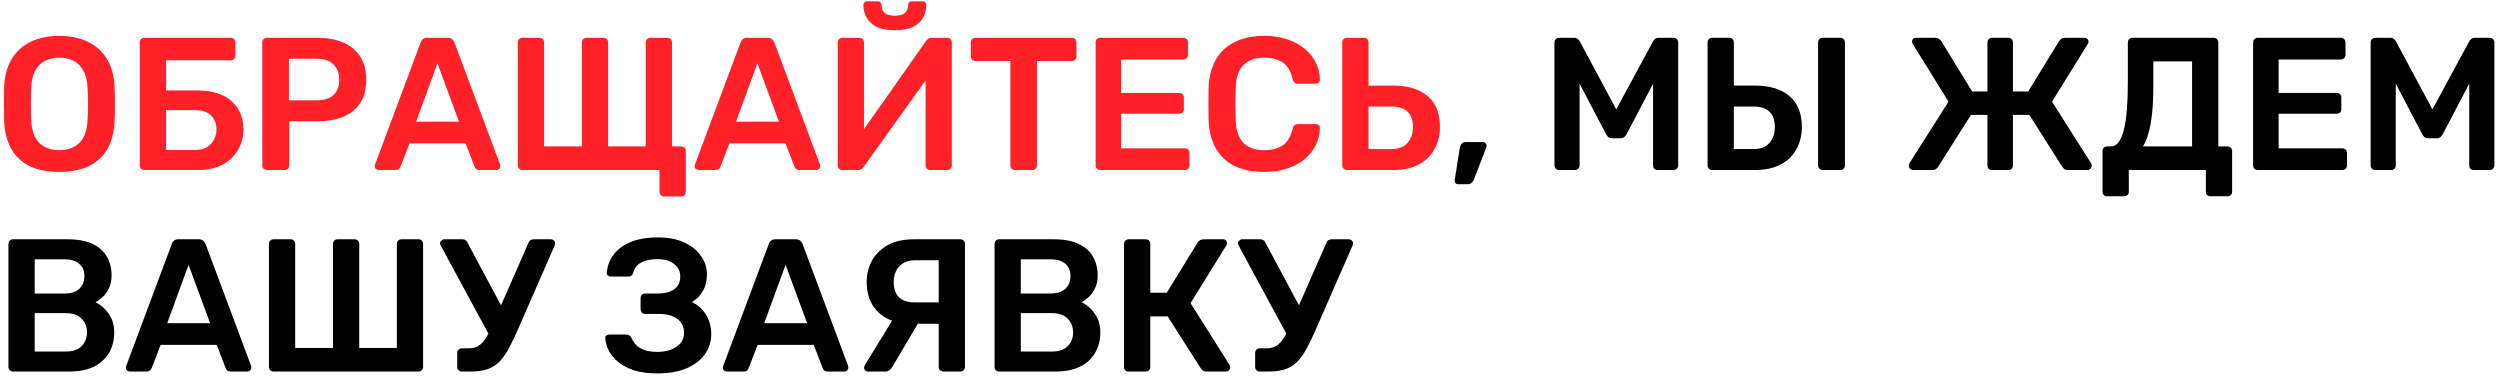 <?xml version="1.0" encoding="UTF-8"?> <svg xmlns="http://www.w3.org/2000/svg" width="397" height="60" viewBox="0 0 397 60" fill="none"> <path d="M9.41 27.3C7.63 27.3 6.1 27.01 4.82 26.43C3.54 25.83 2.54 24.92 1.82 23.7C1.1 22.46 0.71 20.92 0.65 19.08C0.63 18.22 0.62 17.37 0.62 16.53C0.62 15.69 0.63 14.83 0.65 13.95C0.71 12.13 1.11 10.61 1.85 9.39C2.59 8.17 3.6 7.25 4.88 6.63C6.18 6.01 7.69 5.7 9.41 5.7C11.13 5.7 12.64 6.01 13.94 6.63C15.24 7.25 16.26 8.17 17 9.39C17.74 10.61 18.14 12.13 18.2 13.95C18.24 14.83 18.26 15.69 18.26 16.53C18.26 17.37 18.24 18.22 18.2 19.08C18.14 20.92 17.75 22.46 17.03 23.7C16.31 24.92 15.3 25.83 14 26.43C12.72 27.01 11.19 27.3 9.41 27.3ZM9.41 23.85C10.71 23.85 11.77 23.47 12.59 22.71C13.41 21.93 13.85 20.67 13.91 18.93C13.95 18.05 13.97 17.24 13.97 16.5C13.97 15.74 13.95 14.93 13.91 14.07C13.87 12.91 13.65 11.97 13.25 11.25C12.87 10.51 12.35 9.98 11.69 9.66C11.03 9.32 10.27 9.15 9.41 9.15C8.57 9.15 7.82 9.32 7.16 9.66C6.5 9.98 5.97 10.51 5.57 11.25C5.19 11.97 4.98 12.91 4.94 14.07C4.92 14.93 4.91 15.74 4.91 16.5C4.91 17.24 4.92 18.05 4.94 18.93C5 20.67 5.44 21.93 6.26 22.71C7.08 23.47 8.13 23.85 9.41 23.85ZM22.919 27C22.719 27 22.549 26.93 22.409 26.79C22.269 26.65 22.199 26.48 22.199 26.28V6.75C22.199 6.53 22.269 6.35 22.409 6.21C22.549 6.07 22.719 6 22.919 6H36.659C36.879 6 37.049 6.07 37.169 6.21C37.309 6.35 37.379 6.53 37.379 6.75V8.85C37.379 9.05 37.309 9.22 37.169 9.36C37.049 9.5 36.879 9.57 36.659 9.57H26.369V14.37H31.439C33.699 14.37 35.469 14.93 36.749 16.05C38.029 17.17 38.669 18.69 38.669 20.61C38.669 21.43 38.509 22.23 38.189 23.01C37.889 23.77 37.439 24.45 36.839 25.05C36.239 25.65 35.489 26.13 34.589 26.49C33.689 26.83 32.639 27 31.439 27H22.919ZM26.369 23.82H31.019C31.739 23.82 32.349 23.67 32.849 23.37C33.349 23.07 33.729 22.67 33.989 22.17C34.249 21.67 34.379 21.13 34.379 20.55C34.379 19.67 34.099 18.94 33.539 18.36C32.979 17.78 32.139 17.49 31.019 17.49H26.369V23.82ZM42.373 27C42.172 27 42.002 26.93 41.862 26.79C41.722 26.65 41.653 26.48 41.653 26.28V6.75C41.653 6.53 41.722 6.35 41.862 6.21C42.002 6.07 42.172 6 42.373 6H50.413C51.972 6 53.333 6.25 54.492 6.75C55.653 7.23 56.553 7.97 57.193 8.97C57.833 9.95 58.153 11.18 58.153 12.66C58.153 14.16 57.833 15.4 57.193 16.38C56.553 17.34 55.653 18.06 54.492 18.54C53.333 19.02 51.972 19.26 50.413 19.26H45.943V26.28C45.943 26.48 45.873 26.65 45.733 26.79C45.612 26.93 45.443 27 45.222 27H42.373ZM45.883 15.93H50.263C51.422 15.93 52.312 15.66 52.932 15.12C53.553 14.56 53.862 13.74 53.862 12.66C53.862 11.66 53.572 10.86 52.992 10.26C52.413 9.64 51.502 9.33 50.263 9.33H45.883V15.93ZM60.138 27C59.978 27 59.828 26.94 59.688 26.82C59.568 26.7 59.508 26.55 59.508 26.37C59.508 26.29 59.528 26.2 59.568 26.1L66.798 6.75C66.858 6.55 66.968 6.38 67.128 6.24C67.308 6.08 67.548 6 67.848 6H71.118C71.418 6 71.648 6.08 71.808 6.24C71.968 6.38 72.088 6.55 72.168 6.75L79.398 26.1C79.418 26.2 79.428 26.29 79.428 26.37C79.428 26.55 79.368 26.7 79.248 26.82C79.128 26.94 78.988 27 78.828 27H76.218C75.938 27 75.728 26.94 75.588 26.82C75.468 26.68 75.388 26.55 75.348 26.43L73.938 22.77H65.028L63.618 26.43C63.578 26.55 63.488 26.68 63.348 26.82C63.228 26.94 63.028 27 62.748 27H60.138ZM66.078 19.32H72.888L69.468 10.05L66.078 19.32ZM105.449 31.2C105.249 31.2 105.079 31.13 104.939 30.99C104.799 30.85 104.729 30.68 104.729 30.48V27H82.949C82.749 27 82.579 26.93 82.439 26.79C82.299 26.65 82.229 26.48 82.229 26.28V6.72C82.229 6.5 82.299 6.33 82.439 6.21C82.579 6.07 82.749 6 82.949 6H85.679C85.899 6 86.069 6.07 86.189 6.21C86.329 6.35 86.399 6.52 86.399 6.72V23.25H92.399V6.72C92.399 6.52 92.469 6.35 92.609 6.21C92.749 6.07 92.919 6 93.119 6H95.819C96.039 6 96.219 6.07 96.359 6.21C96.499 6.35 96.569 6.52 96.569 6.72V23.25H102.539V6.72C102.539 6.52 102.609 6.35 102.749 6.21C102.889 6.07 103.069 6 103.289 6H105.989C106.209 6 106.379 6.07 106.499 6.21C106.639 6.35 106.709 6.52 106.709 6.72V23.25H108.149C108.369 23.25 108.549 23.32 108.689 23.46C108.829 23.6 108.899 23.77 108.899 23.97V30.48C108.899 30.68 108.829 30.85 108.689 30.99C108.549 31.13 108.369 31.2 108.149 31.2H105.449ZM110.939 27C110.779 27 110.629 26.94 110.489 26.82C110.369 26.7 110.309 26.55 110.309 26.37C110.309 26.29 110.329 26.2 110.369 26.1L117.599 6.75C117.659 6.55 117.769 6.38 117.929 6.24C118.109 6.08 118.349 6 118.649 6H121.919C122.219 6 122.449 6.08 122.609 6.24C122.769 6.38 122.889 6.55 122.969 6.75L130.199 26.1C130.219 26.2 130.229 26.29 130.229 26.37C130.229 26.55 130.169 26.7 130.049 26.82C129.929 26.94 129.789 27 129.629 27H127.019C126.739 27 126.529 26.94 126.389 26.82C126.269 26.68 126.189 26.55 126.149 26.43L124.739 22.77H115.829L114.419 26.43C114.379 26.55 114.289 26.68 114.149 26.82C114.029 26.94 113.829 27 113.549 27H110.939ZM116.879 19.32H123.689L120.269 10.05L116.879 19.32ZM133.749 27C133.549 27 133.379 26.93 133.239 26.79C133.099 26.65 133.029 26.47 133.029 26.25V6.75C133.029 6.53 133.099 6.35 133.239 6.21C133.379 6.07 133.559 6 133.779 6H136.479C136.699 6 136.869 6.07 136.989 6.21C137.129 6.35 137.199 6.53 137.199 6.75V20.52L147.069 6.48C147.149 6.38 147.259 6.28 147.399 6.18C147.539 6.06 147.719 6 147.939 6H150.429C150.629 6 150.799 6.07 150.939 6.21C151.079 6.35 151.149 6.53 151.149 6.75V26.28C151.149 26.48 151.079 26.65 150.939 26.79C150.799 26.93 150.629 27 150.429 27H147.729C147.509 27 147.329 26.93 147.189 26.79C147.049 26.65 146.979 26.48 146.979 26.28V12.78L137.139 26.52C137.079 26.6 136.979 26.7 136.839 26.82C136.699 26.94 136.509 27 136.269 27H133.749ZM142.119 4.8C140.879 4.8 139.889 4.61 139.149 4.23C138.429 3.85 137.909 3.36 137.589 2.76C137.269 2.14 137.109 1.48 137.109 0.78C137.109 0.62 137.159 0.49 137.259 0.39C137.359 0.27 137.499 0.21 137.679 0.21H139.419C139.599 0.21 139.739 0.27 139.839 0.39C139.939 0.49 139.989 0.62 139.989 0.78C139.989 1.06 140.039 1.33 140.139 1.59C140.259 1.85 140.469 2.07 140.769 2.25C141.089 2.41 141.529 2.49 142.089 2.49C142.689 2.49 143.139 2.41 143.439 2.25C143.739 2.07 143.939 1.85 144.039 1.59C144.159 1.33 144.219 1.06 144.219 0.78C144.219 0.62 144.269 0.49 144.369 0.39C144.469 0.27 144.609 0.21 144.789 0.21H146.529C146.709 0.21 146.849 0.27 146.949 0.39C147.049 0.49 147.099 0.62 147.099 0.78C147.099 1.48 146.939 2.14 146.619 2.76C146.299 3.36 145.779 3.85 145.059 4.23C144.339 4.61 143.359 4.8 142.119 4.8ZM161.162 27C160.962 27 160.792 26.93 160.652 26.79C160.512 26.65 160.442 26.48 160.442 26.28V9.69H154.892C154.692 9.69 154.522 9.62 154.382 9.48C154.242 9.34 154.172 9.17 154.172 8.97V6.75C154.172 6.53 154.242 6.35 154.382 6.21C154.522 6.07 154.692 6 154.892 6H170.192C170.412 6 170.592 6.07 170.732 6.21C170.872 6.35 170.942 6.53 170.942 6.75V8.97C170.942 9.17 170.872 9.34 170.732 9.48C170.592 9.62 170.412 9.69 170.192 9.69H164.672V26.28C164.672 26.48 164.602 26.65 164.462 26.79C164.322 26.93 164.142 27 163.922 27H161.162ZM174.706 27C174.506 27 174.336 26.93 174.196 26.79C174.056 26.65 173.986 26.48 173.986 26.28V6.75C173.986 6.53 174.056 6.35 174.196 6.21C174.336 6.07 174.506 6 174.706 6H187.906C188.126 6 188.306 6.07 188.446 6.21C188.586 6.35 188.656 6.53 188.656 6.75V8.73C188.656 8.93 188.586 9.1 188.446 9.24C188.306 9.38 188.126 9.45 187.906 9.45H178.036V14.76H187.246C187.466 14.76 187.646 14.83 187.786 14.97C187.926 15.09 187.996 15.26 187.996 15.48V17.34C187.996 17.56 187.926 17.74 187.786 17.88C187.646 18 187.466 18.06 187.246 18.06H178.036V23.55H188.146C188.366 23.55 188.546 23.62 188.686 23.76C188.826 23.9 188.896 24.08 188.896 24.3V26.28C188.896 26.48 188.826 26.65 188.686 26.79C188.546 26.93 188.366 27 188.146 27H174.706ZM200.749 27.3C198.889 27.3 197.309 26.98 196.009 26.34C194.729 25.68 193.749 24.75 193.069 23.55C192.389 22.33 192.009 20.87 191.929 19.17C191.909 18.35 191.899 17.47 191.899 16.53C191.899 15.59 191.909 14.69 191.929 13.83C192.009 12.15 192.389 10.7 193.069 9.48C193.769 8.26 194.759 7.33 196.039 6.69C197.339 6.03 198.909 5.7 200.749 5.7C202.109 5.7 203.329 5.88 204.409 6.24C205.489 6.6 206.409 7.1 207.169 7.74C207.929 8.36 208.519 9.09 208.939 9.93C209.359 10.77 209.579 11.68 209.599 12.66C209.619 12.84 209.559 12.99 209.419 13.11C209.299 13.23 209.149 13.29 208.969 13.29H206.119C205.899 13.29 205.719 13.24 205.579 13.14C205.439 13.02 205.339 12.83 205.279 12.57C204.959 11.25 204.409 10.35 203.629 9.87C202.849 9.39 201.879 9.15 200.719 9.15C199.379 9.15 198.309 9.53 197.509 10.29C196.709 11.03 196.279 12.26 196.219 13.98C196.159 15.62 196.159 17.3 196.219 19.02C196.279 20.74 196.709 21.98 197.509 22.74C198.309 23.48 199.379 23.85 200.719 23.85C201.879 23.85 202.849 23.61 203.629 23.13C204.409 22.63 204.959 21.73 205.279 20.43C205.339 20.15 205.439 19.96 205.579 19.86C205.719 19.76 205.899 19.71 206.119 19.71H208.969C209.149 19.71 209.299 19.77 209.419 19.89C209.559 20.01 209.619 20.16 209.599 20.34C209.579 21.32 209.359 22.23 208.939 23.07C208.519 23.91 207.929 24.65 207.169 25.29C206.409 25.91 205.489 26.4 204.409 26.76C203.329 27.12 202.109 27.3 200.749 27.3ZM213.876 27C213.676 27 213.506 26.93 213.366 26.79C213.226 26.65 213.156 26.48 213.156 26.28V6.72C213.156 6.52 213.226 6.35 213.366 6.21C213.506 6.07 213.676 6 213.876 6H216.606C216.826 6 216.996 6.07 217.116 6.21C217.256 6.35 217.326 6.52 217.326 6.72V13.59H221.196C223.576 13.59 225.416 14.15 226.716 15.27C228.016 16.37 228.666 18.01 228.666 20.19C228.666 21.45 228.386 22.6 227.826 23.64C227.266 24.68 226.436 25.5 225.336 26.1C224.236 26.7 222.856 27 221.196 27H213.876ZM217.326 23.67H221.016C222.096 23.67 222.926 23.35 223.506 22.71C224.086 22.05 224.376 21.2 224.376 20.16C224.376 19.08 224.086 18.27 223.506 17.73C222.946 17.19 222.116 16.92 221.016 16.92H217.326V23.67Z" fill="#FF2028"></path> <path d="M231.542 29.25C231.362 29.25 231.222 29.19 231.122 29.07C231.022 28.95 230.982 28.8 231.002 28.62L231.812 23.52C231.852 23.26 231.942 23.04 232.082 22.86C232.242 22.66 232.472 22.56 232.772 22.56H235.532C235.692 22.56 235.822 22.62 235.922 22.74C236.022 22.84 236.072 22.97 236.072 23.13C236.072 23.27 236.042 23.4 235.982 23.52L234.062 28.5C233.982 28.7 233.862 28.87 233.702 29.01C233.562 29.17 233.352 29.25 233.072 29.25H231.542ZM247.598 27C247.378 27 247.198 26.93 247.058 26.79C246.918 26.65 246.848 26.48 246.848 26.28V6.75C246.848 6.53 246.918 6.35 247.058 6.21C247.198 6.07 247.378 6 247.598 6H249.968C250.248 6 250.458 6.08 250.598 6.24C250.738 6.38 250.828 6.49 250.868 6.57L256.658 17.37L262.508 6.57C262.548 6.49 262.638 6.38 262.778 6.24C262.918 6.08 263.128 6 263.408 6H265.748C265.968 6 266.148 6.07 266.288 6.21C266.428 6.35 266.498 6.53 266.498 6.75V26.28C266.498 26.48 266.428 26.65 266.288 26.79C266.148 26.93 265.968 27 265.748 27H263.228C263.008 27 262.828 26.93 262.688 26.79C262.568 26.65 262.508 26.48 262.508 26.28V13.29L258.308 21.3C258.208 21.48 258.078 21.64 257.918 21.78C257.758 21.9 257.548 21.96 257.288 21.96H256.058C255.778 21.96 255.558 21.9 255.398 21.78C255.258 21.64 255.138 21.48 255.038 21.3L250.838 13.29V26.28C250.838 26.48 250.768 26.65 250.628 26.79C250.488 26.93 250.318 27 250.118 27H247.598ZM271.884 27C271.684 27 271.514 26.93 271.374 26.79C271.234 26.65 271.164 26.48 271.164 26.28V6.72C271.164 6.52 271.234 6.35 271.374 6.21C271.514 6.07 271.684 6 271.884 6H274.614C274.834 6 275.004 6.07 275.124 6.21C275.264 6.35 275.334 6.52 275.334 6.72V13.59H278.664C281.044 13.59 282.884 14.15 284.184 15.27C285.484 16.37 286.134 18.01 286.134 20.19C286.134 21.45 285.854 22.6 285.294 23.64C284.754 24.68 283.924 25.5 282.804 26.1C281.704 26.7 280.324 27 278.664 27H271.884ZM275.334 23.67H278.514C279.574 23.67 280.394 23.35 280.974 22.71C281.554 22.05 281.844 21.2 281.844 20.16C281.844 19.08 281.554 18.27 280.974 17.73C280.414 17.19 279.594 16.92 278.514 16.92H275.334V23.67ZM289.434 27C289.234 27 289.064 26.93 288.924 26.79C288.784 26.65 288.714 26.48 288.714 26.28V6.72C288.714 6.52 288.784 6.35 288.924 6.21C289.064 6.07 289.234 6 289.434 6H292.254C292.474 6 292.644 6.07 292.764 6.21C292.904 6.35 292.974 6.52 292.974 6.72V26.28C292.974 26.48 292.904 26.65 292.764 26.79C292.644 26.93 292.474 27 292.254 27H289.434ZM303.783 27C303.603 27 303.443 26.93 303.303 26.79C303.183 26.65 303.123 26.49 303.123 26.31C303.123 26.15 303.143 26.04 303.183 25.98L309.423 16.14L303.753 6.99C303.673 6.85 303.633 6.73 303.633 6.63C303.633 6.45 303.683 6.3 303.783 6.18C303.883 6.06 304.043 6 304.263 6H307.203C307.483 6 307.703 6.05 307.863 6.15C308.043 6.25 308.183 6.38 308.283 6.54L313.173 14.52H315.603V6.72C315.603 6.52 315.673 6.35 315.813 6.21C315.953 6.07 316.123 6 316.323 6H318.933C319.153 6 319.323 6.07 319.443 6.21C319.583 6.35 319.653 6.52 319.653 6.72V14.52H322.083L326.973 6.54C327.073 6.38 327.203 6.25 327.363 6.15C327.543 6.05 327.773 6 328.053 6H331.023C331.223 6 331.373 6.06 331.473 6.18C331.593 6.3 331.653 6.45 331.653 6.63C331.653 6.73 331.613 6.85 331.533 6.99L325.863 16.14L332.103 25.98C332.143 26.04 332.163 26.15 332.163 26.31C332.163 26.49 332.093 26.65 331.953 26.79C331.833 26.93 331.673 27 331.473 27H328.413C328.133 27 327.923 26.94 327.783 26.82C327.663 26.7 327.563 26.59 327.483 26.49L322.263 18.24H319.653V26.31C319.653 26.51 319.583 26.68 319.443 26.82C319.323 26.94 319.153 27 318.933 27H316.323C316.123 27 315.953 26.94 315.813 26.82C315.673 26.68 315.603 26.5 315.603 26.28V18.24H312.993L307.773 26.49C307.713 26.59 307.613 26.7 307.473 26.82C307.353 26.94 307.153 27 306.873 27H303.783ZM334.602 31.17C334.402 31.17 334.232 31.1 334.092 30.96C333.952 30.84 333.882 30.67 333.882 30.45V23.97C333.882 23.77 333.952 23.6 334.092 23.46C334.232 23.32 334.402 23.25 334.602 23.25H335.202C335.682 23.25 336.092 23.03 336.432 22.59C336.772 22.13 337.052 21.47 337.272 20.61C337.492 19.73 337.652 18.65 337.752 17.37C337.852 16.09 337.902 14.63 337.902 12.99V6.72C337.902 6.52 337.972 6.35 338.112 6.21C338.252 6.07 338.432 6 338.652 6H351.522C351.742 6 351.922 6.07 352.062 6.21C352.202 6.35 352.272 6.53 352.272 6.75V23.25H353.712C353.932 23.25 354.112 23.32 354.252 23.46C354.392 23.6 354.462 23.77 354.462 23.97V30.45C354.462 30.67 354.392 30.84 354.252 30.96C354.112 31.1 353.932 31.17 353.712 31.17H351.012C350.792 31.17 350.612 31.1 350.472 30.96C350.352 30.84 350.292 30.67 350.292 30.45V27H338.052V30.45C338.052 30.67 337.982 30.84 337.842 30.96C337.702 31.1 337.522 31.17 337.302 31.17H334.602ZM340.302 23.25H348.102V9.75H341.952V13.53C341.952 16.01 341.812 18.04 341.532 19.62C341.252 21.18 340.842 22.39 340.302 23.25ZM358.515 27C358.315 27 358.145 26.93 358.005 26.79C357.865 26.65 357.795 26.48 357.795 26.28V6.75C357.795 6.53 357.865 6.35 358.005 6.21C358.145 6.07 358.315 6 358.515 6H371.715C371.935 6 372.115 6.07 372.255 6.21C372.395 6.35 372.465 6.53 372.465 6.75V8.73C372.465 8.93 372.395 9.1 372.255 9.24C372.115 9.38 371.935 9.45 371.715 9.45H361.845V14.76H371.055C371.275 14.76 371.455 14.83 371.595 14.97C371.735 15.09 371.805 15.26 371.805 15.48V17.34C371.805 17.56 371.735 17.74 371.595 17.88C371.455 18 371.275 18.06 371.055 18.06H361.845V23.55H371.955C372.175 23.55 372.355 23.62 372.495 23.76C372.635 23.9 372.705 24.08 372.705 24.3V26.28C372.705 26.48 372.635 26.65 372.495 26.79C372.355 26.93 372.175 27 371.955 27H358.515ZM377.207 27C376.987 27 376.807 26.93 376.667 26.79C376.527 26.65 376.457 26.48 376.457 26.28V6.75C376.457 6.53 376.527 6.35 376.667 6.21C376.807 6.07 376.987 6 377.207 6H379.577C379.857 6 380.067 6.08 380.207 6.24C380.347 6.38 380.437 6.49 380.477 6.57L386.267 17.37L392.117 6.57C392.157 6.49 392.247 6.38 392.387 6.24C392.527 6.08 392.737 6 393.017 6H395.357C395.577 6 395.757 6.07 395.897 6.21C396.037 6.35 396.107 6.53 396.107 6.75V26.28C396.107 26.48 396.037 26.65 395.897 26.79C395.757 26.93 395.577 27 395.357 27H392.837C392.617 27 392.437 26.93 392.297 26.79C392.177 26.65 392.117 26.48 392.117 26.28V13.29L387.917 21.3C387.817 21.48 387.687 21.64 387.527 21.78C387.367 21.9 387.157 21.96 386.897 21.96H385.667C385.387 21.96 385.167 21.9 385.007 21.78C384.867 21.64 384.747 21.48 384.647 21.3L380.447 13.29V26.28C380.447 26.48 380.377 26.65 380.237 26.79C380.097 26.93 379.927 27 379.727 27H377.207ZM2.06 59C1.86 59 1.69 58.93 1.55 58.79C1.41 58.65 1.34 58.48 1.34 58.28V38.75C1.34 38.53 1.41 38.35 1.55 38.21C1.69 38.07 1.86 38 2.06 38H10.76C12.38 38 13.7 38.25 14.72 38.75C15.74 39.23 16.49 39.9 16.97 40.76C17.47 41.62 17.72 42.62 17.72 43.76C17.72 44.52 17.58 45.19 17.3 45.77C17.04 46.33 16.71 46.79 16.31 47.15C15.93 47.51 15.55 47.79 15.17 47.99C15.95 48.35 16.64 48.95 17.24 49.79C17.84 50.63 18.14 51.63 18.14 52.79C18.14 53.99 17.87 55.06 17.33 56C16.79 56.94 15.99 57.68 14.93 58.22C13.87 58.74 12.56 59 11 59H2.06ZM5.51 55.82H10.52C11.6 55.82 12.42 55.53 12.98 54.95C13.54 54.35 13.82 53.63 13.82 52.79C13.82 51.91 13.53 51.18 12.95 50.6C12.39 50.02 11.58 49.73 10.52 49.73H5.51V55.82ZM5.51 46.61H10.22C11.28 46.61 12.07 46.36 12.59 45.86C13.13 45.34 13.4 44.67 13.4 43.85C13.4 43.01 13.13 42.36 12.59 41.9C12.07 41.42 11.28 41.18 10.22 41.18H5.51V46.61ZM20.616 59C20.456 59 20.306 58.94 20.166 58.82C20.046 58.7 19.986 58.55 19.986 58.37C19.986 58.29 20.006 58.2 20.046 58.1L27.276 38.75C27.336 38.55 27.446 38.38 27.606 38.24C27.786 38.08 28.026 38 28.326 38H31.596C31.896 38 32.126 38.08 32.286 38.24C32.446 38.38 32.566 38.55 32.646 38.75L39.876 58.1C39.896 58.2 39.906 58.29 39.906 58.37C39.906 58.55 39.846 58.7 39.726 58.82C39.606 58.94 39.466 59 39.306 59H36.696C36.416 59 36.206 58.94 36.066 58.82C35.946 58.68 35.866 58.55 35.826 58.43L34.416 54.77H25.506L24.096 58.43C24.056 58.55 23.966 58.68 23.826 58.82C23.706 58.94 23.506 59 23.226 59H20.616ZM26.556 51.32H33.366L29.946 42.05L26.556 51.32ZM43.427 59C43.227 59 43.057 58.93 42.917 58.79C42.777 58.65 42.707 58.48 42.707 58.28V38.72C42.707 38.5 42.777 38.33 42.917 38.21C43.057 38.07 43.227 38 43.427 38H46.157C46.377 38 46.547 38.07 46.667 38.21C46.807 38.35 46.877 38.52 46.877 38.72V55.25H52.877V38.72C52.877 38.52 52.947 38.35 53.087 38.21C53.227 38.07 53.397 38 53.597 38H56.297C56.517 38 56.697 38.07 56.837 38.21C56.977 38.35 57.047 38.52 57.047 38.72V55.25H63.017V38.72C63.017 38.52 63.087 38.35 63.227 38.21C63.367 38.07 63.547 38 63.767 38H66.467C66.687 38 66.857 38.07 66.977 38.21C67.117 38.35 67.187 38.52 67.187 38.72V58.28C67.187 58.48 67.117 58.65 66.977 58.79C66.857 58.93 66.687 59 66.467 59H43.427ZM73.327 59C73.127 59 72.957 58.93 72.817 58.79C72.677 58.65 72.607 58.48 72.607 58.28V56.06C72.607 55.84 72.677 55.66 72.817 55.52C72.957 55.38 73.127 55.31 73.327 55.31H74.437C75.017 55.31 75.517 55.19 75.937 54.95C76.357 54.69 76.747 54.29 77.107 53.75C77.467 53.19 77.827 52.48 78.187 51.62L83.917 38.57C83.977 38.37 84.077 38.23 84.217 38.15C84.377 38.05 84.547 38 84.727 38H87.517C87.677 38 87.817 38.06 87.937 38.18C88.077 38.3 88.147 38.44 88.147 38.6C88.147 38.7 88.137 38.79 88.117 38.87C88.097 38.95 88.067 39.03 88.027 39.11L81.997 52.88C81.497 53.98 81.027 54.92 80.587 55.7C80.147 56.46 79.667 57.09 79.147 57.59C78.627 58.07 78.007 58.43 77.287 58.67C76.587 58.89 75.737 59 74.737 59H73.327ZM77.977 53.75L69.967 38.96C69.907 38.84 69.877 38.74 69.877 38.66C69.877 38.48 69.947 38.33 70.087 38.21C70.227 38.07 70.377 38 70.537 38H73.477C73.657 38 73.807 38.05 73.927 38.15C74.067 38.23 74.177 38.37 74.257 38.57L80.167 49.61L77.977 53.75ZM104.427 59.3C103.047 59.3 101.847 59.15 100.827 58.85C99.807 58.53 98.967 58.11 98.307 57.59C97.647 57.07 97.127 56.48 96.747 55.82C96.387 55.14 96.177 54.44 96.117 53.72C96.097 53.54 96.147 53.4 96.267 53.3C96.407 53.18 96.567 53.12 96.747 53.12H99.447C99.647 53.12 99.817 53.17 99.957 53.27C100.097 53.35 100.217 53.5 100.317 53.72C100.557 54.36 101.007 54.88 101.667 55.28C102.327 55.68 103.217 55.88 104.337 55.88C105.177 55.88 105.917 55.76 106.557 55.52C107.197 55.28 107.697 54.94 108.057 54.5C108.437 54.04 108.627 53.5 108.627 52.88C108.627 51.9 108.267 51.15 107.547 50.63C106.847 50.11 105.867 49.85 104.607 49.85H102.447C102.227 49.85 102.047 49.78 101.907 49.64C101.787 49.48 101.727 49.3 101.727 49.1V47.36C101.727 47.14 101.787 46.96 101.907 46.82C102.047 46.68 102.227 46.61 102.447 46.61H104.517C105.557 46.61 106.397 46.39 107.037 45.95C107.697 45.51 108.027 44.81 108.027 43.85C108.027 43.31 107.867 42.84 107.547 42.44C107.247 42.02 106.827 41.7 106.287 41.48C105.747 41.26 105.127 41.15 104.427 41.15C103.367 41.15 102.497 41.33 101.817 41.69C101.137 42.05 100.717 42.6 100.557 43.34C100.477 43.54 100.377 43.69 100.257 43.79C100.137 43.87 99.977 43.91 99.777 43.91H96.987C96.807 43.91 96.647 43.85 96.507 43.73C96.387 43.61 96.337 43.46 96.357 43.28C96.417 42.54 96.617 41.84 96.957 41.18C97.317 40.5 97.827 39.9 98.487 39.38C99.147 38.86 99.967 38.45 100.947 38.15C101.947 37.85 103.127 37.7 104.487 37.7C106.167 37.7 107.577 37.98 108.717 38.54C109.857 39.08 110.727 39.79 111.327 40.67C111.947 41.53 112.257 42.48 112.257 43.52C112.257 44.06 112.187 44.61 112.047 45.17C111.907 45.71 111.657 46.22 111.297 46.7C110.957 47.18 110.487 47.6 109.887 47.96C110.607 48.32 111.187 48.77 111.627 49.31C112.087 49.83 112.417 50.41 112.617 51.05C112.837 51.69 112.947 52.34 112.947 53C112.947 54.26 112.597 55.36 111.897 56.3C111.217 57.24 110.237 57.98 108.957 58.52C107.677 59.04 106.167 59.3 104.427 59.3ZM115.421 59C115.261 59 115.111 58.94 114.971 58.82C114.851 58.7 114.791 58.55 114.791 58.37C114.791 58.29 114.811 58.2 114.851 58.1L122.081 38.75C122.141 38.55 122.251 38.38 122.411 38.24C122.591 38.08 122.831 38 123.131 38H126.401C126.701 38 126.931 38.08 127.091 38.24C127.251 38.38 127.371 38.55 127.451 38.75L134.681 58.1C134.701 58.2 134.711 58.29 134.711 58.37C134.711 58.55 134.651 58.7 134.531 58.82C134.411 58.94 134.271 59 134.111 59H131.501C131.221 59 131.011 58.94 130.871 58.82C130.751 58.68 130.671 58.55 130.631 58.43L129.221 54.77H120.311L118.901 58.43C118.861 58.55 118.771 58.68 118.631 58.82C118.511 58.94 118.311 59 118.031 59H115.421ZM121.361 51.32H128.171L124.751 42.05L121.361 51.32ZM149.812 59C149.612 59 149.432 58.93 149.272 58.79C149.132 58.65 149.062 58.48 149.062 58.28V51.41H144.652C143.252 51.41 142.022 51.15 140.962 50.63C139.902 50.09 139.082 49.33 138.502 48.35C137.922 47.35 137.632 46.16 137.632 44.78C137.632 43.54 137.912 42.41 138.472 41.39C139.032 40.37 139.862 39.55 140.962 38.93C142.082 38.31 143.462 38 145.102 38H152.512C152.732 38 152.902 38.07 153.022 38.21C153.162 38.35 153.232 38.52 153.232 38.72V58.28C153.232 58.48 153.162 58.65 153.022 58.79C152.902 58.93 152.732 59 152.512 59H149.812ZM137.812 59C137.652 59 137.512 58.94 137.392 58.82C137.272 58.7 137.212 58.55 137.212 58.37C137.212 58.27 137.242 58.16 137.302 58.04L142.252 49.97L146.212 50.63L141.742 58.19C141.622 58.39 141.472 58.58 141.292 58.76C141.132 58.92 140.882 59 140.542 59H137.812ZM145.282 48.02H149.062V41.33H145.282C144.222 41.33 143.392 41.66 142.792 42.32C142.212 42.96 141.922 43.79 141.922 44.81C141.922 45.85 142.202 46.65 142.762 47.21C143.322 47.75 144.162 48.02 145.282 48.02ZM158.652 59C158.452 59 158.282 58.93 158.142 58.79C158.002 58.65 157.932 58.48 157.932 58.28V38.75C157.932 38.53 158.002 38.35 158.142 38.21C158.282 38.07 158.452 38 158.652 38H167.352C168.972 38 170.292 38.25 171.312 38.75C172.332 39.23 173.082 39.9 173.562 40.76C174.062 41.62 174.312 42.62 174.312 43.76C174.312 44.52 174.172 45.19 173.892 45.77C173.632 46.33 173.302 46.79 172.902 47.15C172.522 47.51 172.142 47.79 171.762 47.99C172.542 48.35 173.232 48.95 173.832 49.79C174.432 50.63 174.732 51.63 174.732 52.79C174.732 53.99 174.462 55.06 173.922 56C173.382 56.94 172.582 57.68 171.522 58.22C170.462 58.74 169.152 59 167.592 59H158.652ZM162.102 55.82H167.112C168.192 55.82 169.012 55.53 169.572 54.95C170.132 54.35 170.412 53.63 170.412 52.79C170.412 51.91 170.122 51.18 169.542 50.6C168.982 50.02 168.172 49.73 167.112 49.73H162.102V55.82ZM162.102 46.61H166.812C167.872 46.61 168.662 46.36 169.182 45.86C169.722 45.34 169.992 44.67 169.992 43.85C169.992 43.01 169.722 42.36 169.182 41.9C168.662 41.42 167.872 41.18 166.812 41.18H162.102V46.61ZM179.218 59C179.018 59 178.848 58.94 178.708 58.82C178.568 58.68 178.498 58.5 178.498 58.28V38.75C178.498 38.53 178.568 38.35 178.708 38.21C178.848 38.07 179.018 38 179.218 38H181.948C182.168 38 182.338 38.07 182.458 38.21C182.598 38.35 182.668 38.53 182.668 38.75V46.49H185.278L190.168 38.54C190.268 38.38 190.398 38.25 190.558 38.15C190.738 38.05 190.968 38 191.248 38H194.218C194.418 38 194.568 38.06 194.668 38.18C194.788 38.3 194.848 38.45 194.848 38.63C194.848 38.73 194.808 38.85 194.728 38.99L189.058 48.14L195.268 57.98C195.328 58.04 195.358 58.15 195.358 58.31C195.358 58.49 195.288 58.65 195.148 58.79C195.028 58.93 194.868 59 194.668 59H191.578C191.318 59 191.118 58.94 190.978 58.82C190.858 58.7 190.758 58.59 190.678 58.49L185.428 50.24H182.668V58.28C182.668 58.48 182.598 58.65 182.458 58.79C182.338 58.93 182.168 59 181.948 59H179.218ZM200.036 59C199.836 59 199.666 58.93 199.526 58.79C199.386 58.65 199.316 58.48 199.316 58.28V56.06C199.316 55.84 199.386 55.66 199.526 55.52C199.666 55.38 199.836 55.31 200.036 55.31H201.146C201.726 55.31 202.226 55.19 202.646 54.95C203.066 54.69 203.456 54.29 203.816 53.75C204.176 53.19 204.536 52.48 204.896 51.62L210.626 38.57C210.686 38.37 210.786 38.23 210.926 38.15C211.086 38.05 211.256 38 211.436 38H214.226C214.386 38 214.526 38.06 214.646 38.18C214.786 38.3 214.856 38.44 214.856 38.6C214.856 38.7 214.846 38.79 214.826 38.87C214.806 38.95 214.776 39.03 214.736 39.11L208.706 52.88C208.206 53.98 207.736 54.92 207.296 55.7C206.856 56.46 206.376 57.09 205.856 57.59C205.336 58.07 204.716 58.43 203.996 58.67C203.296 58.89 202.446 59 201.446 59H200.036ZM204.686 53.75L196.676 38.96C196.616 38.84 196.586 38.74 196.586 38.66C196.586 38.48 196.656 38.33 196.796 38.21C196.936 38.07 197.086 38 197.246 38H200.186C200.366 38 200.516 38.05 200.636 38.15C200.776 38.23 200.886 38.37 200.966 38.57L206.876 49.61L204.686 53.75Z" fill="black"></path> </svg> 